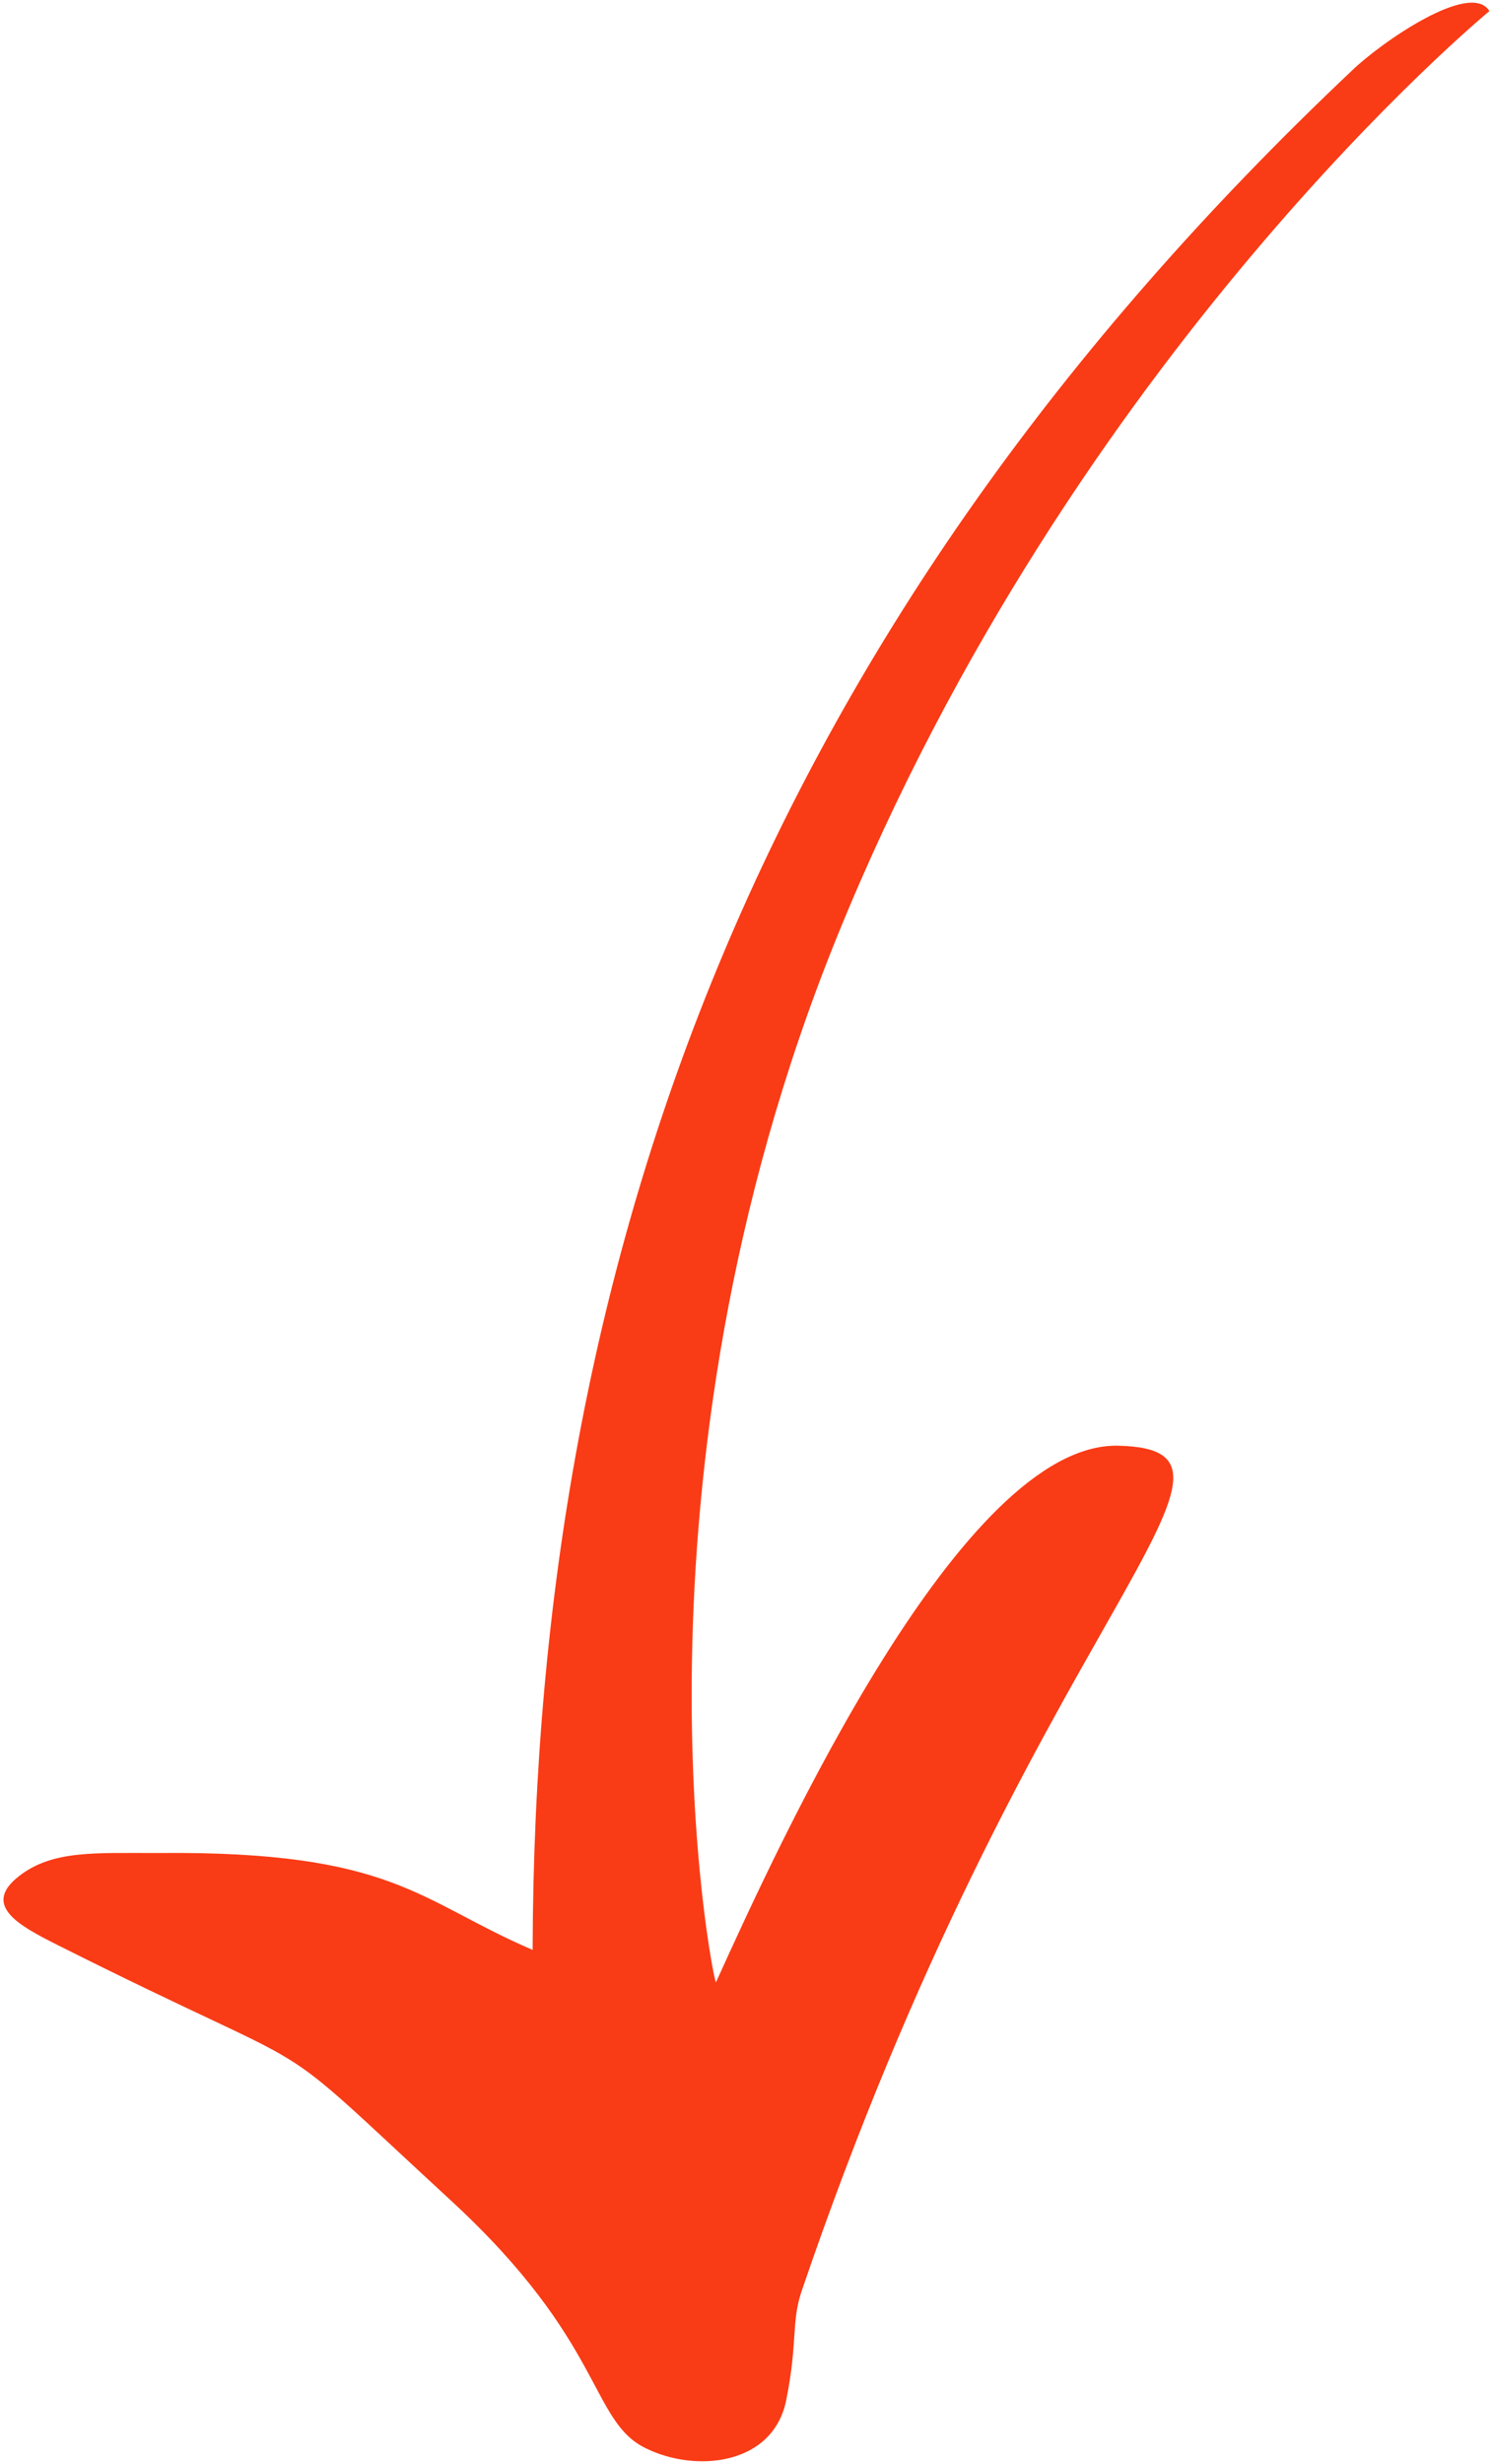 <?xml version="1.0" encoding="UTF-8"?> <svg xmlns="http://www.w3.org/2000/svg" width="318" height="525" viewBox="0 0 318 525" fill="none"> <path d="M317.447 2.365C317.297 2.498 228.912 75.213 178.42 199.528C131.259 315.809 151.689 420.74 152.585 422.357C166.374 391.954 205.062 307.395 238.26 308.004C274.712 308.812 219.501 345.348 170.865 488.099C168.61 494.779 170.066 498.844 167.607 511.193C164.903 525.231 148.324 526.916 137.572 521.572C125.715 515.734 128.866 499.025 96.194 468.905C53.976 429.965 73.364 445.069 12.18 414.343C4.189 410.304 -4.067 405.965 4.13 399.648C11.286 394.12 20.333 394.815 33.686 394.779C83.994 394.304 89.164 404.988 113.524 415.425C113.876 265.604 163.163 133.119 288.123 15.06C294.163 9.18 313.449 -4.27 317.447 2.365Z" fill="#F93C16"></path> </svg> 